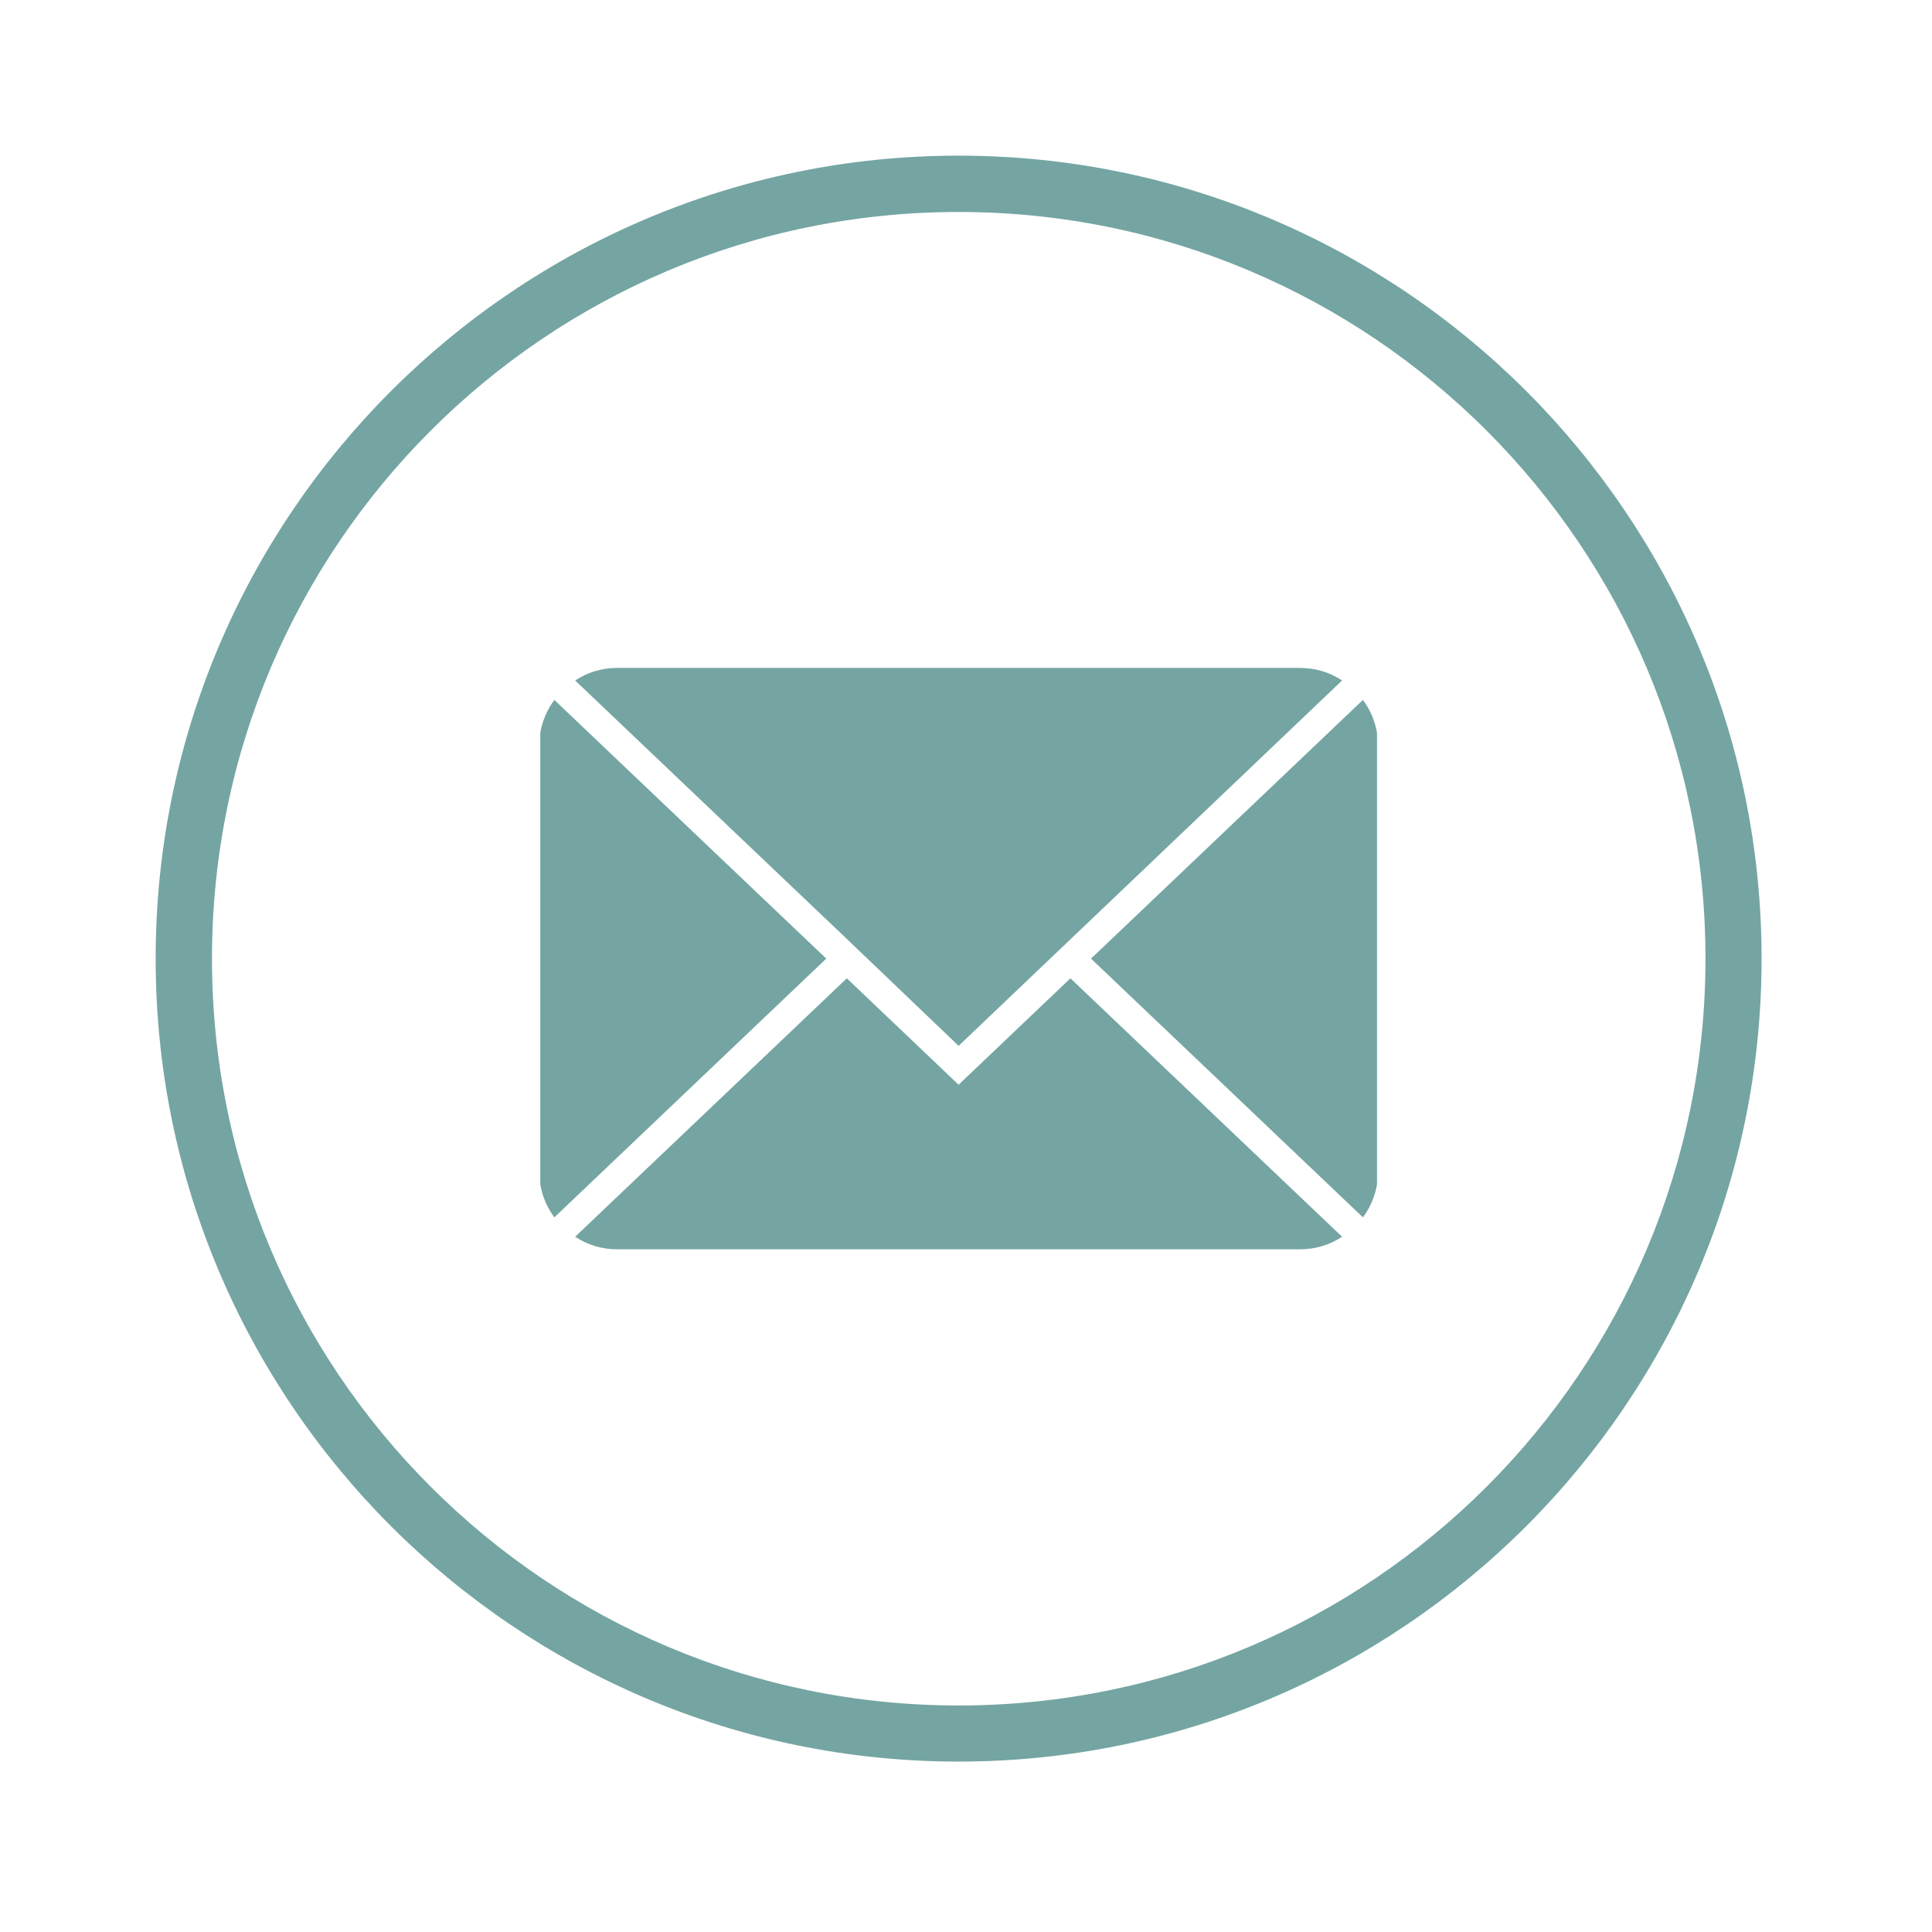 <svg version="1.0" preserveAspectRatio="xMidYMid meet" height="45" viewBox="0 0 33.75 33.75" zoomAndPan="magnify" width="45" xmlns:xlink="http://www.w3.org/1999/xlink" xmlns="http://www.w3.org/2000/svg"><defs><clipPath id="f07c08d934"><path clip-rule="nonzero" d="M 2.719 2.719 L 31 2.719 L 31 31 L 2.719 31 Z M 2.719 2.719"></path></clipPath></defs><g clip-path="url(#f07c08d934)"><path fill-rule="nonzero" fill-opacity="1" d="M 16.746 2.719 C 9.008 2.719 2.719 9.008 2.719 16.746 C 2.719 24.484 9.008 30.773 16.746 30.773 C 24.484 30.773 30.773 24.484 30.773 16.746 C 30.773 9.008 24.484 2.719 16.746 2.719 Z M 16.746 29.793 C 9.543 29.793 3.703 23.949 3.703 16.746 C 3.703 9.543 9.543 3.703 16.746 3.703 C 23.949 3.703 29.793 9.543 29.793 16.746 C 29.793 23.949 23.949 29.793 16.746 29.793 Z M 16.746 29.793" fill="#74a5a2"></path></g><path fill-rule="nonzero" fill-opacity="1" d="M 23.809 12.227 L 19.059 16.746 L 23.809 21.266 C 23.938 21.09 24.02 20.898 24.055 20.688 L 24.055 12.805 C 24.02 12.594 23.938 12.402 23.809 12.227 Z M 23.809 12.227" fill="#74a5a2"></path><path fill-rule="nonzero" fill-opacity="1" d="M 16.746 18.949 L 14.793 17.09 L 10.047 21.605 C 10.27 21.75 10.516 21.824 10.781 21.824 L 22.711 21.824 C 22.977 21.824 23.223 21.75 23.445 21.605 L 18.699 17.09 Z M 16.746 18.949" fill="#74a5a2"></path><path fill-rule="nonzero" fill-opacity="1" d="M 9.684 12.227 C 9.555 12.402 9.473 12.594 9.438 12.805 L 9.438 20.688 C 9.473 20.898 9.555 21.09 9.684 21.266 L 14.434 16.746 Z M 9.684 12.227" fill="#74a5a2"></path><path fill-rule="nonzero" fill-opacity="1" d="M 14.793 16.402 L 16.746 18.27 L 23.445 11.887 C 23.223 11.742 22.977 11.668 22.711 11.668 L 10.781 11.668 C 10.516 11.668 10.27 11.742 10.047 11.887 Z M 14.793 16.402" fill="#74a5a2"></path></svg>